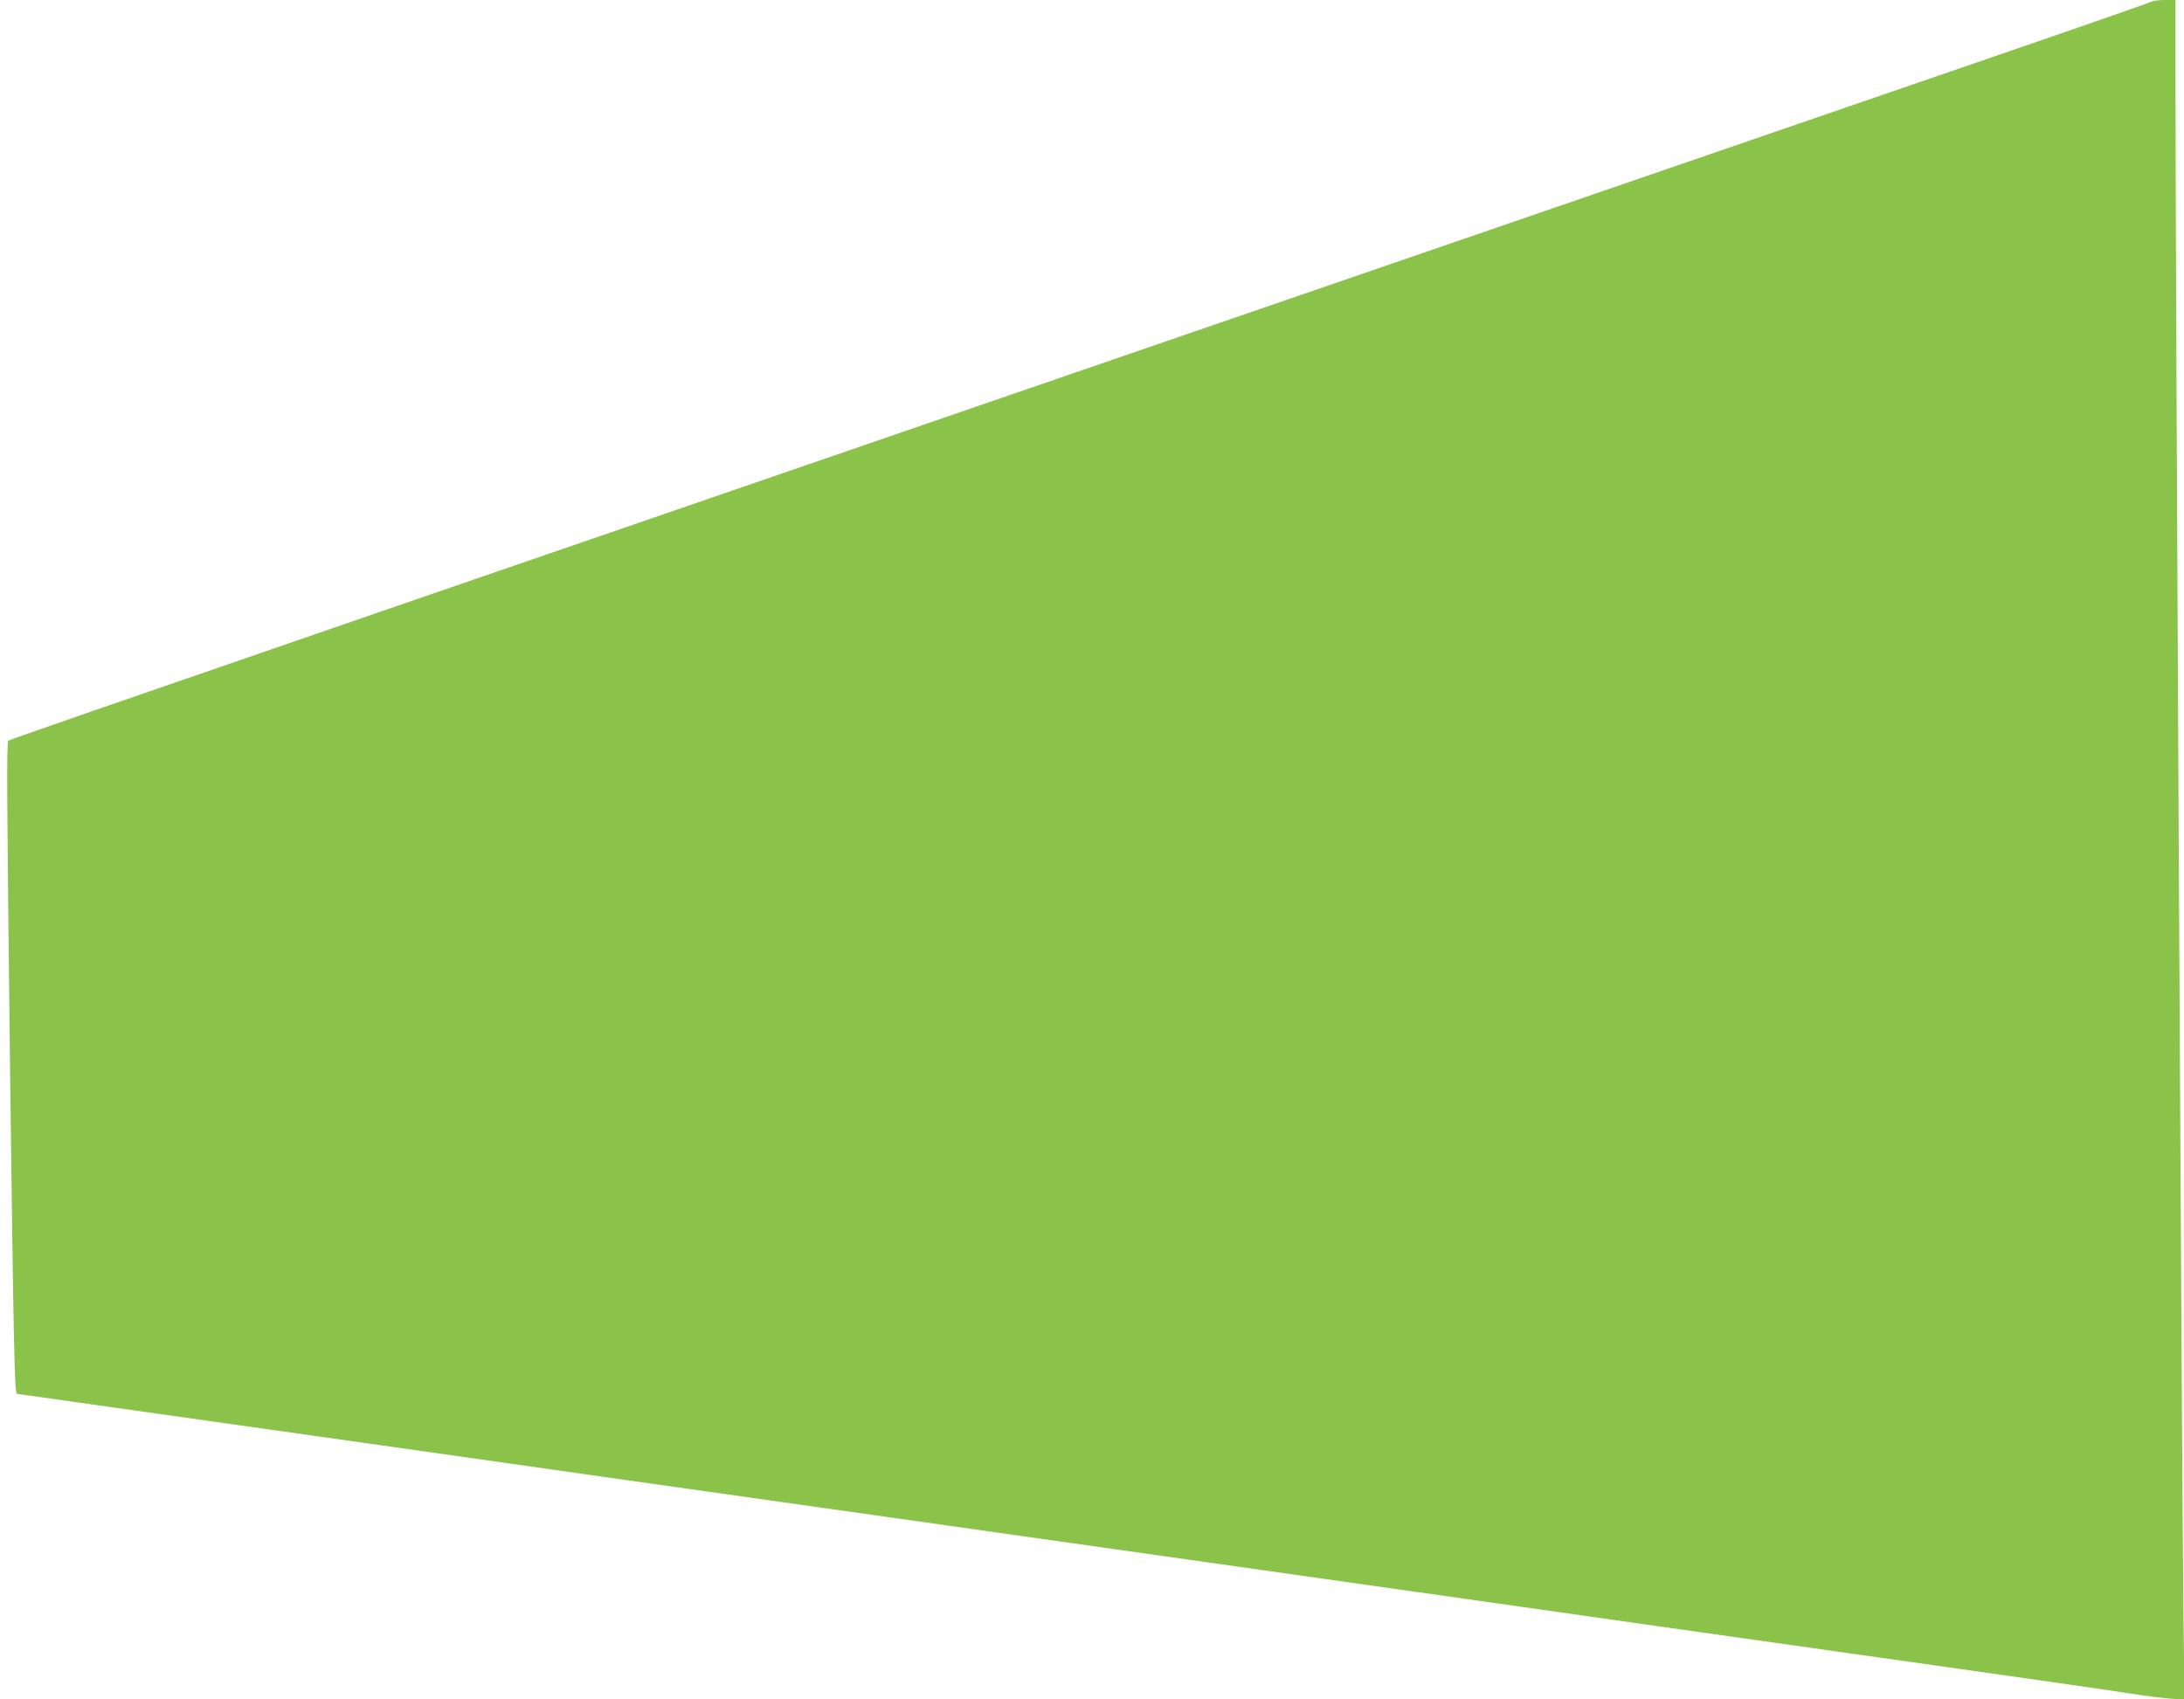 <?xml version="1.0" standalone="no"?>
<!DOCTYPE svg PUBLIC "-//W3C//DTD SVG 20010904//EN"
 "http://www.w3.org/TR/2001/REC-SVG-20010904/DTD/svg10.dtd">
<svg version="1.0" xmlns="http://www.w3.org/2000/svg"
 width="1280pt" height="996pt" viewBox="0 0 1280 996"
 preserveAspectRatio="xMidYMid meet">
<g transform="translate(0,996) scale(0.1,-0.1)"
fill="#8bc34a" stroke="none">
<path d="M12608 9950 c-9 -6 -492 -174 -1075 -374 -9204 -3166 -11479 -3949
-11484 -3957 -11 -18 -9 -308 10 -1934 20 -1584 26 -1895 40 -1895 4 0 148
-20 321 -45 173 -24 794 -112 1380 -195 586 -83 1126 -159 1200 -170 151 -22
753 -107 2330 -330 586 -83 1126 -159 1200 -170 74 -11 614 -87 1200 -170 586
-83 1126 -159 1200 -170 150 -22 740 -105 2330 -330 586 -83 1139 -162 1230
-177 91 -14 198 -28 239 -30 l74 -5 -6 489 c-10 830 -47 7894 -47 9038 l0 435
-62 0 c-35 0 -70 -5 -80 -10z"/>
</g>
</svg>
